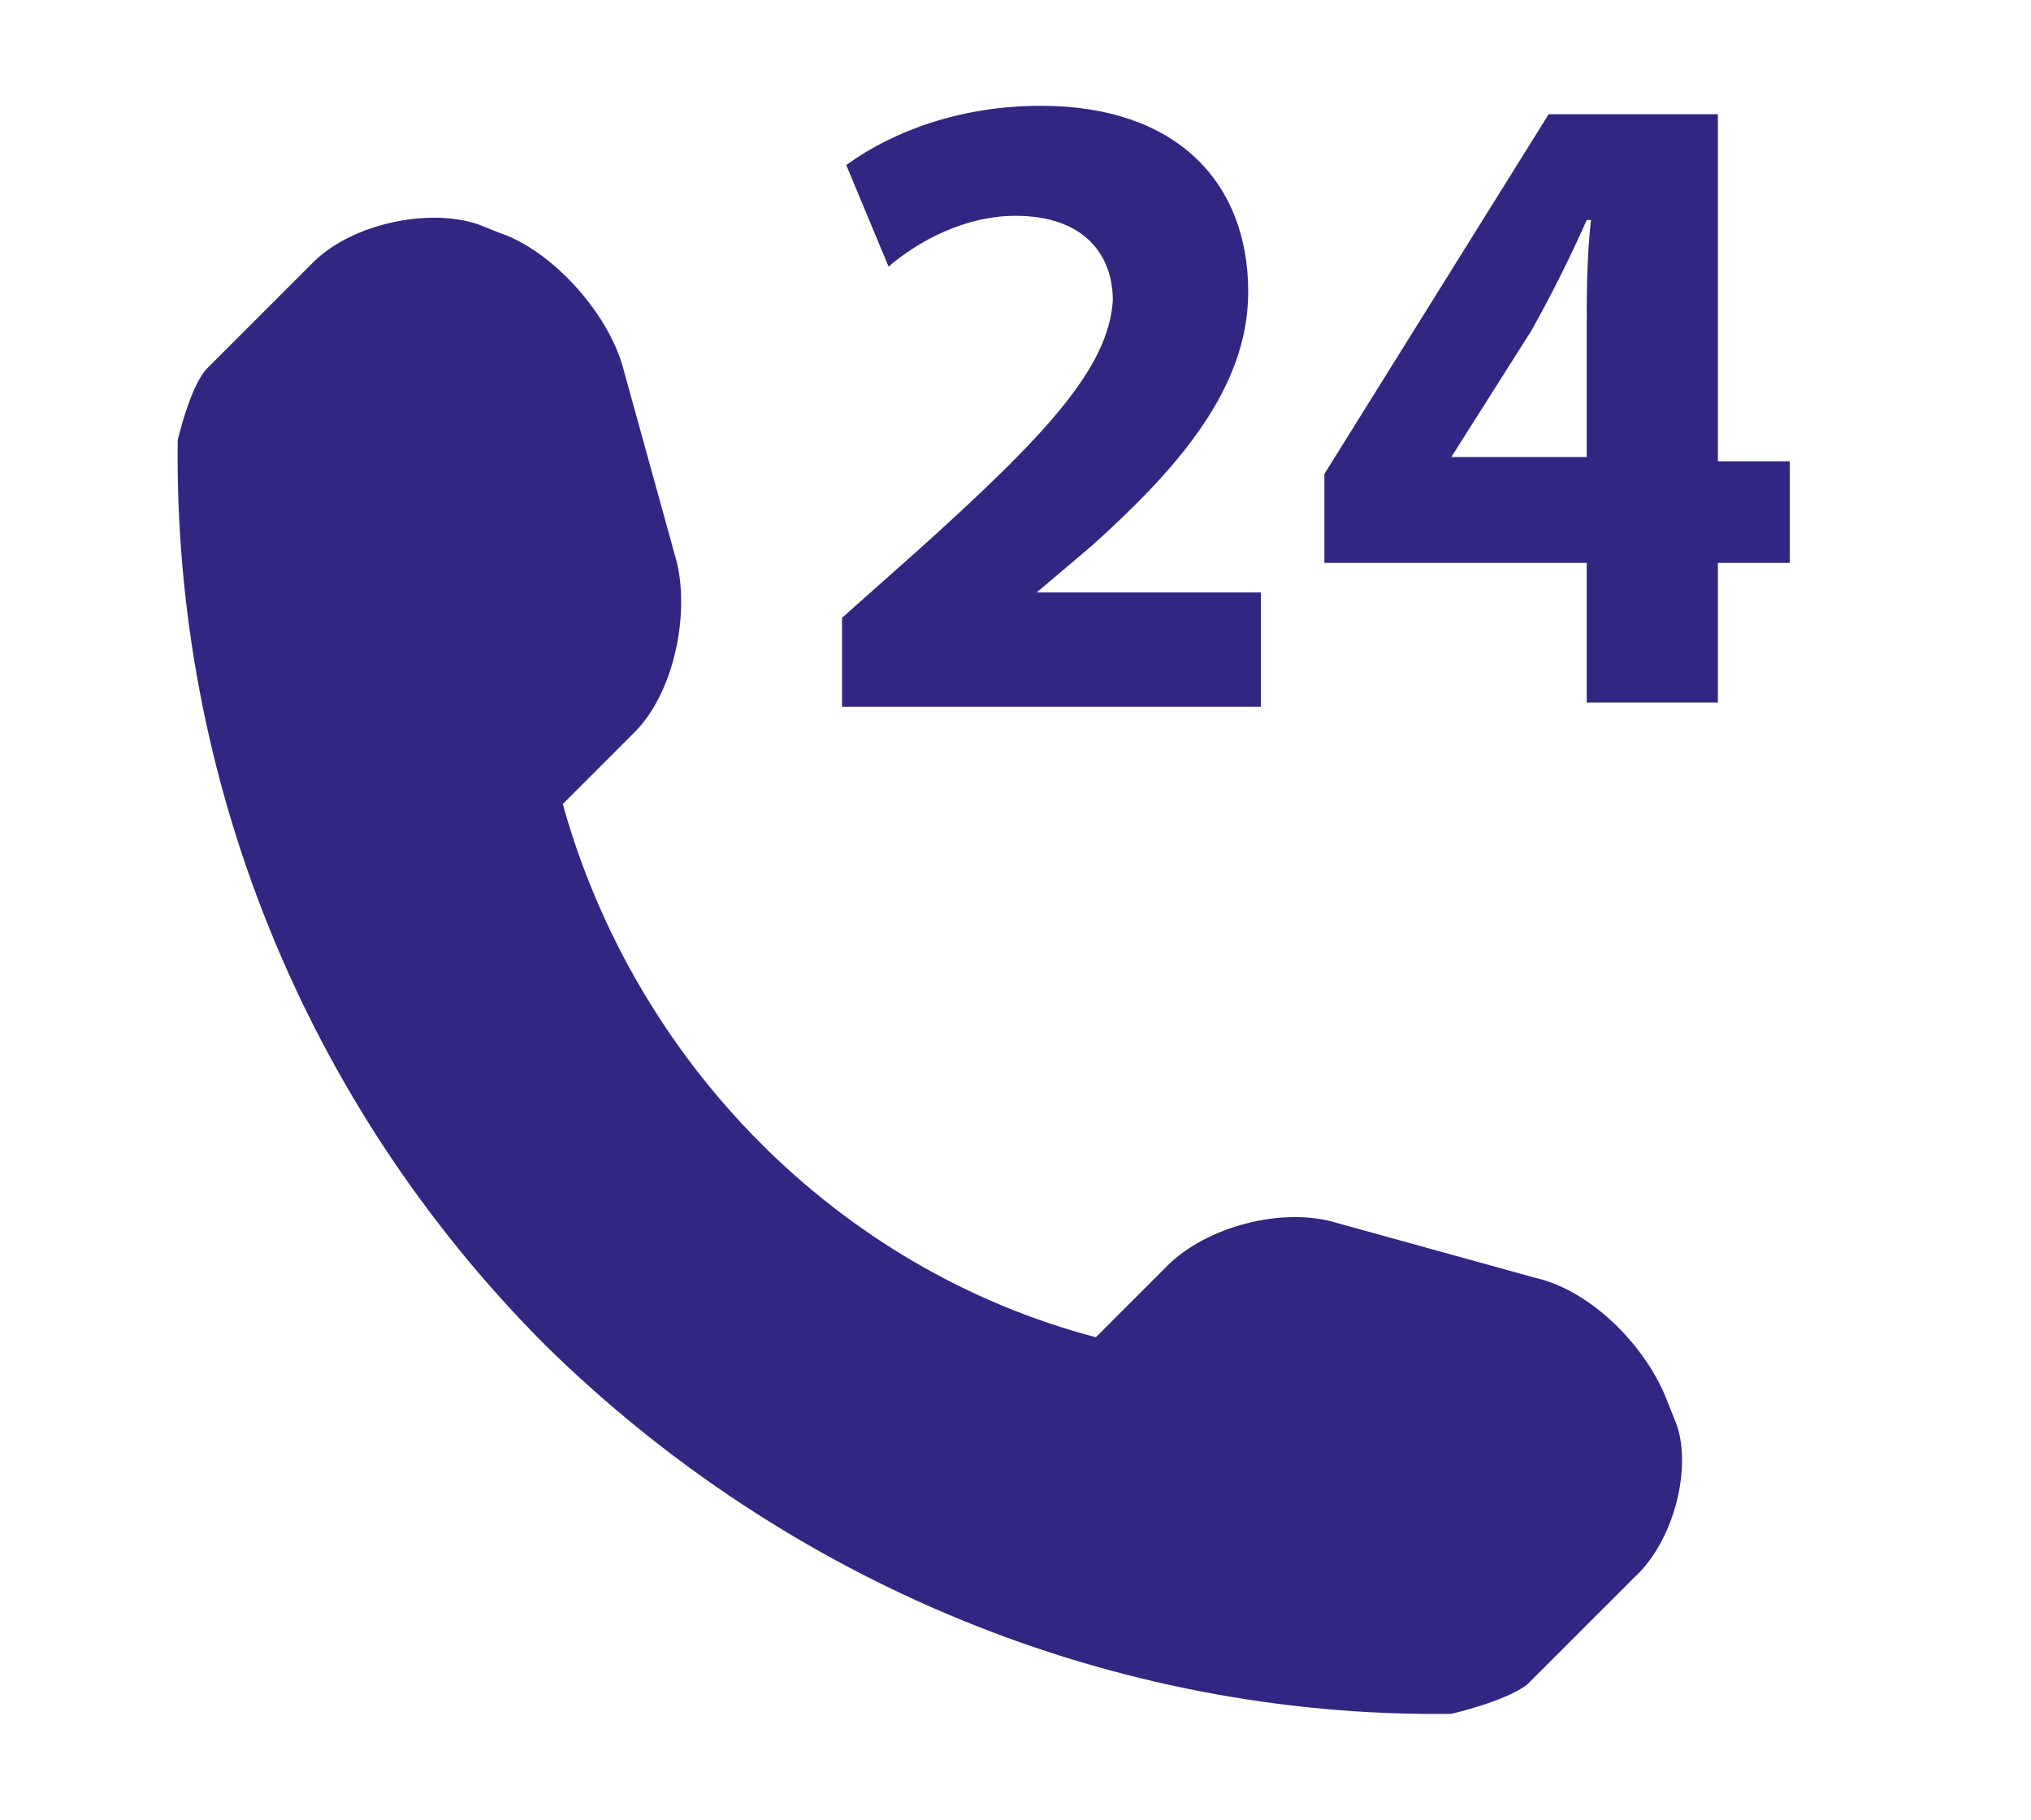 <?xml version="1.0" encoding="utf-8"?>
<!-- Generator: Adobe Illustrator 20.0.0, SVG Export Plug-In . SVG Version: 6.00 Build 0)  -->
<svg version="1.1" id="Layer_1" xmlns="http://www.w3.org/2000/svg" xmlns:xlink="http://www.w3.org/1999/xlink" x="0px" y="0px"
	 viewBox="0 0 48 43" style="enable-background:new 0 0 48 43;" xml:space="preserve">
<style type="text/css">
	.st0{fill:#312783;}
</style>
<g id="employee_helpline">
	<g>
		<path class="st0" d="M38.6,37.3l-2.5,2.5c-0.5,0.4-1.8,0.7-1.8,0.7c-8,0.1-15.7-3.1-21.4-8.7c-5.7-5.7-8.8-13.4-8.7-21.4
			c0,0,0.3-1.3,0.7-1.7l2.5-2.5c0.9-0.9,2.7-1.3,3.9-0.9l0.5,0.2c1.2,0.4,2.5,1.8,2.9,3.1l1.3,4.7c0.3,1.3-0.1,3.1-1,4l-1.7,1.7
			c1.7,6.1,6.5,11,12.6,12.6l1.7-1.7c0.9-0.9,2.7-1.4,4-1l4.7,1.3c1.3,0.3,2.6,1.6,3.1,2.9l0.2,0.5C40,34.6,39.6,36.4,38.6,37.3
			L38.6,37.3z M19.9,16.6v-2l1.8-1.6c3-2.7,4.5-4.3,4.6-5.9c0-1.1-0.7-2-2.3-2c-1.2,0-2.3,0.6-3,1.2L20,3.9c1.1-0.8,2.7-1.4,4.6-1.4
			c3.2,0,4.9,1.8,4.9,4.4c0,2.3-1.7,4.2-3.7,6l-1.3,1.1v0h5.3v2.7H19.9z M37.5,16.6v-3.3h-6.2v-2.1l5.3-8.5h4v8.2h1.7v2.4h-1.7v3.3
			H37.5z M37.5,10.8V7.8c0-0.8,0-1.7,0.1-2.6h-0.1c-0.4,0.9-0.8,1.7-1.3,2.6l-1.9,3v0H37.5z M37.5,10.8"/>
	</g>
</g>
</svg>
